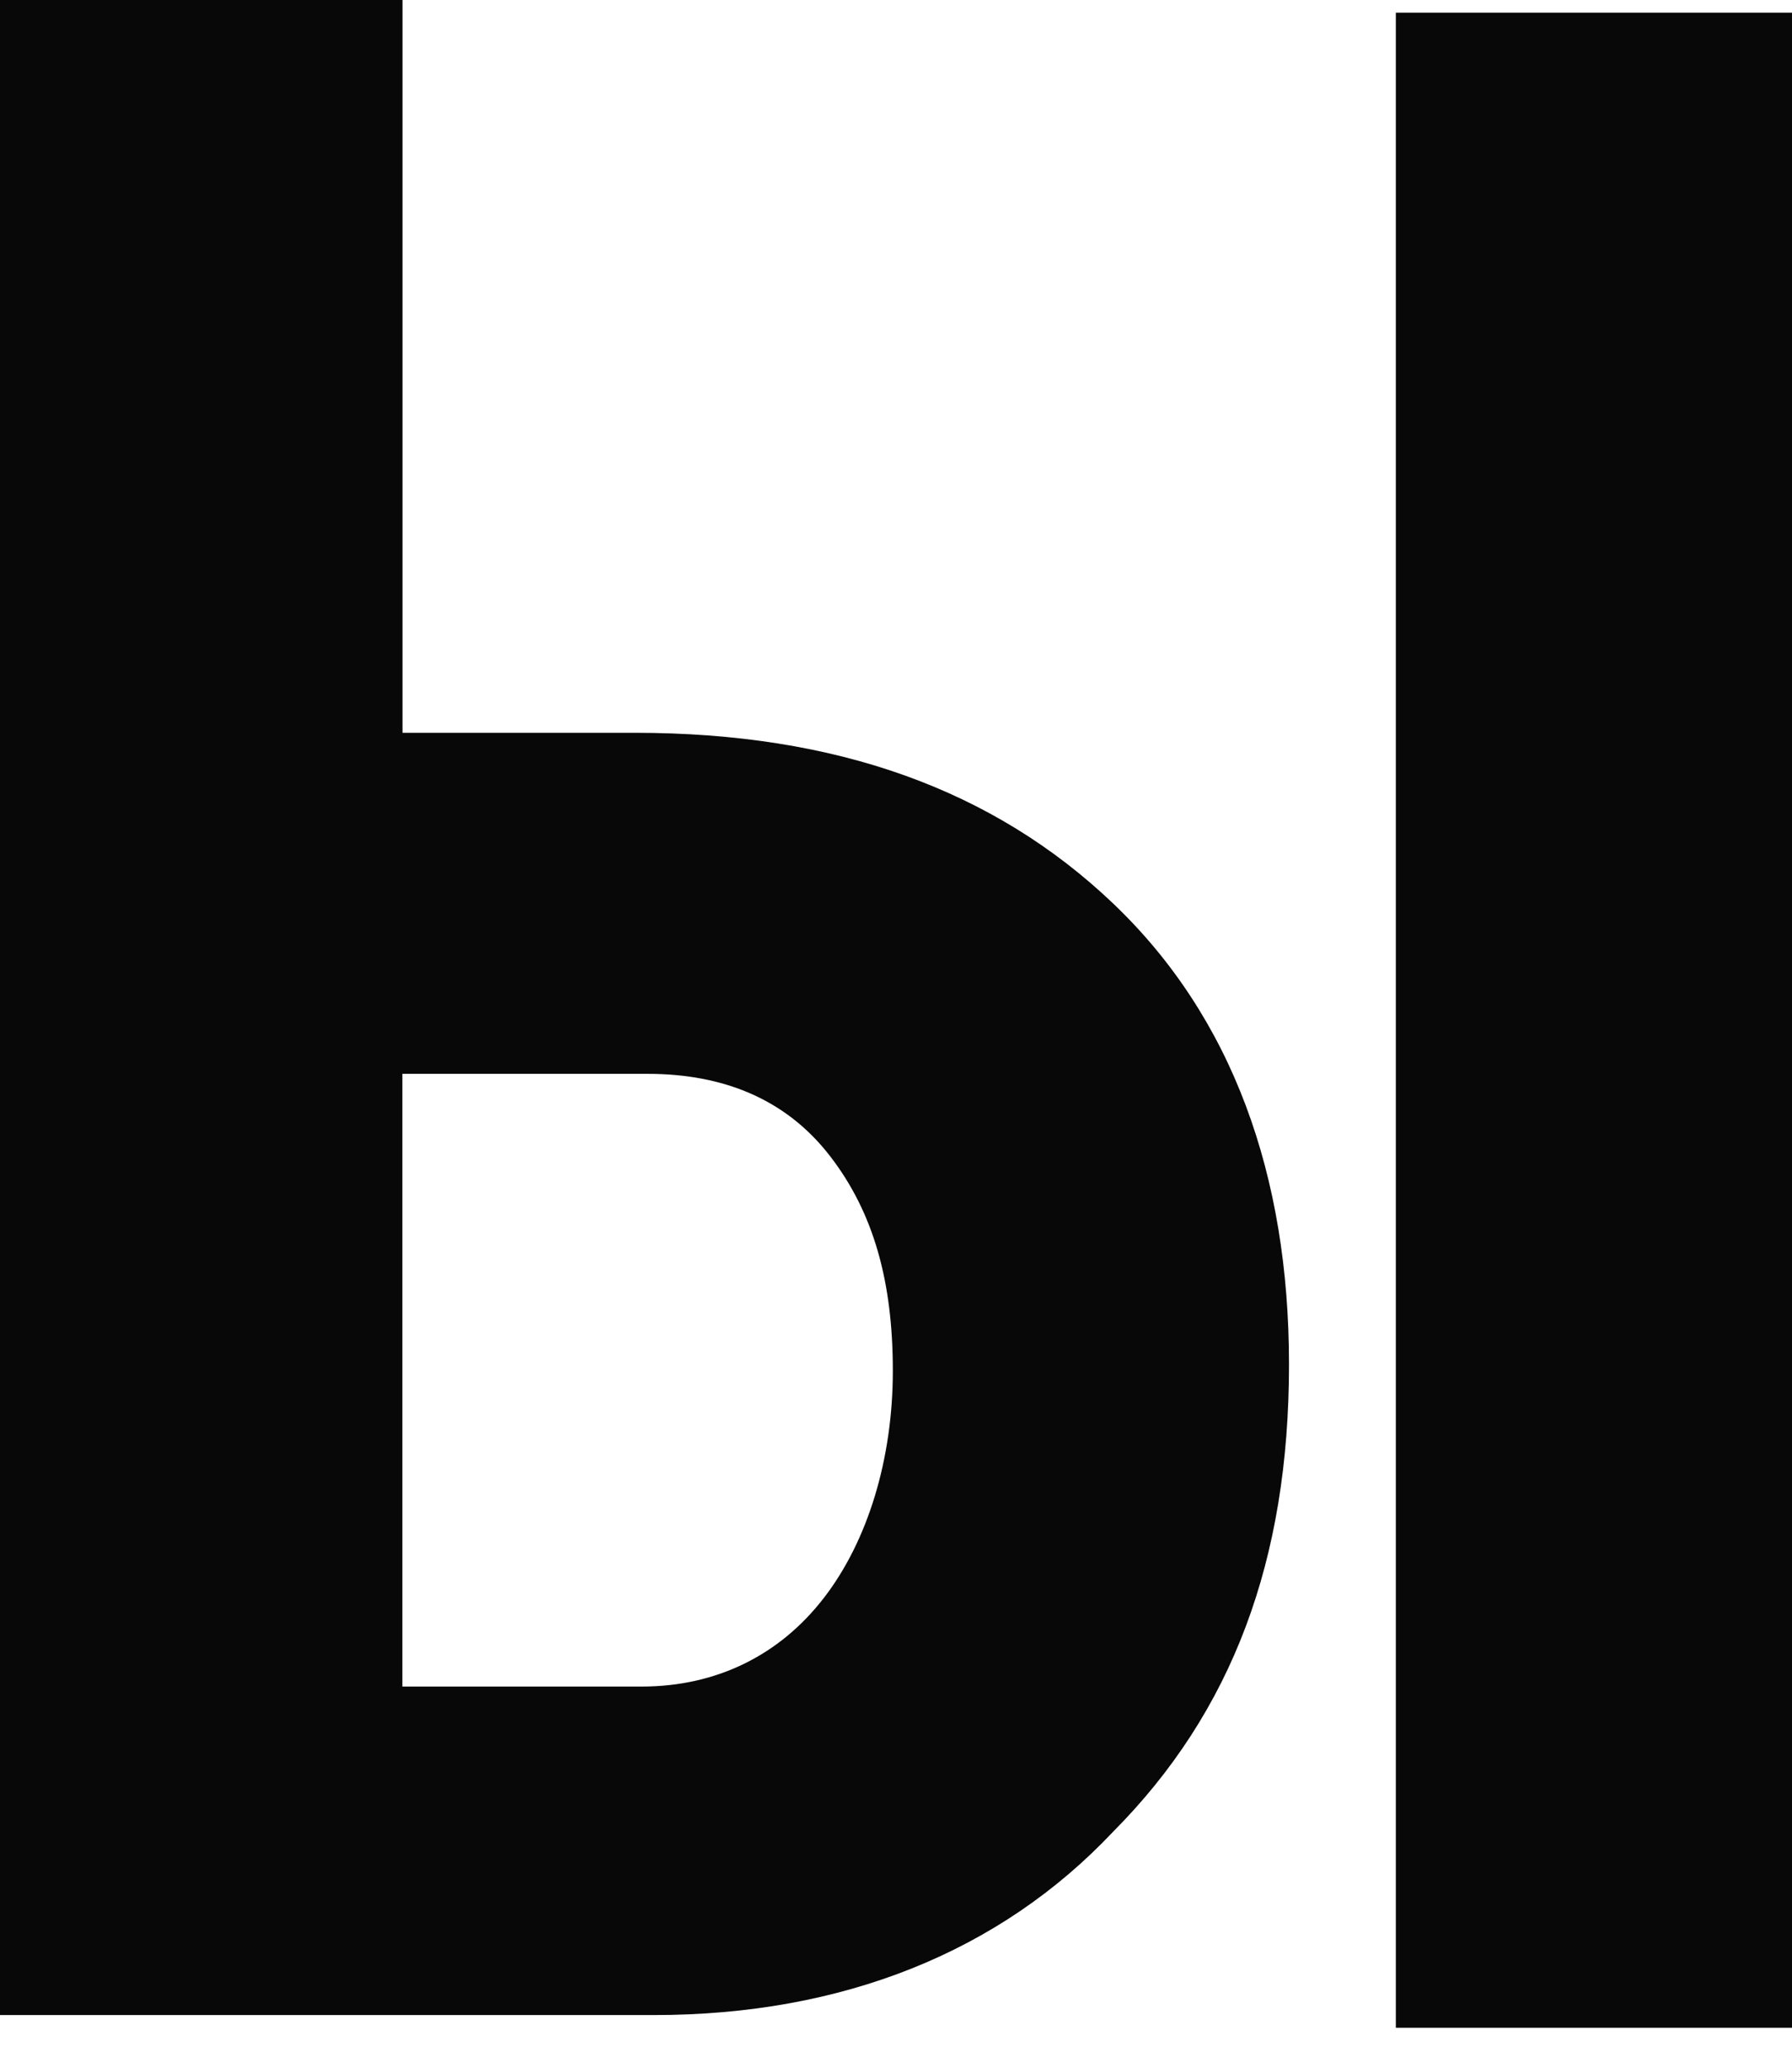 <svg width="13" height="15" viewBox="0 0 13 15" fill="none" xmlns="http://www.w3.org/2000/svg">
<path d="M2.919 5.316H4.607C6.067 5.316 7.207 5.728 8.074 6.553C8.94 7.378 9.351 8.524 9.351 9.898C9.351 11.319 8.94 12.418 8.074 13.289C7.253 14.16 6.112 14.618 4.744 14.618H0V0H2.92V5.316H2.919ZM2.919 7.79V12.235H4.653C5.2 12.235 5.656 12.006 5.975 11.594C6.295 11.181 6.477 10.585 6.477 9.944C6.477 9.302 6.34 8.799 6.021 8.386C5.702 7.973 5.246 7.79 4.698 7.79H2.92H2.919ZM13 14.71H10.126V0.092H13V14.71Z" fill="#080808"/>
</svg>
